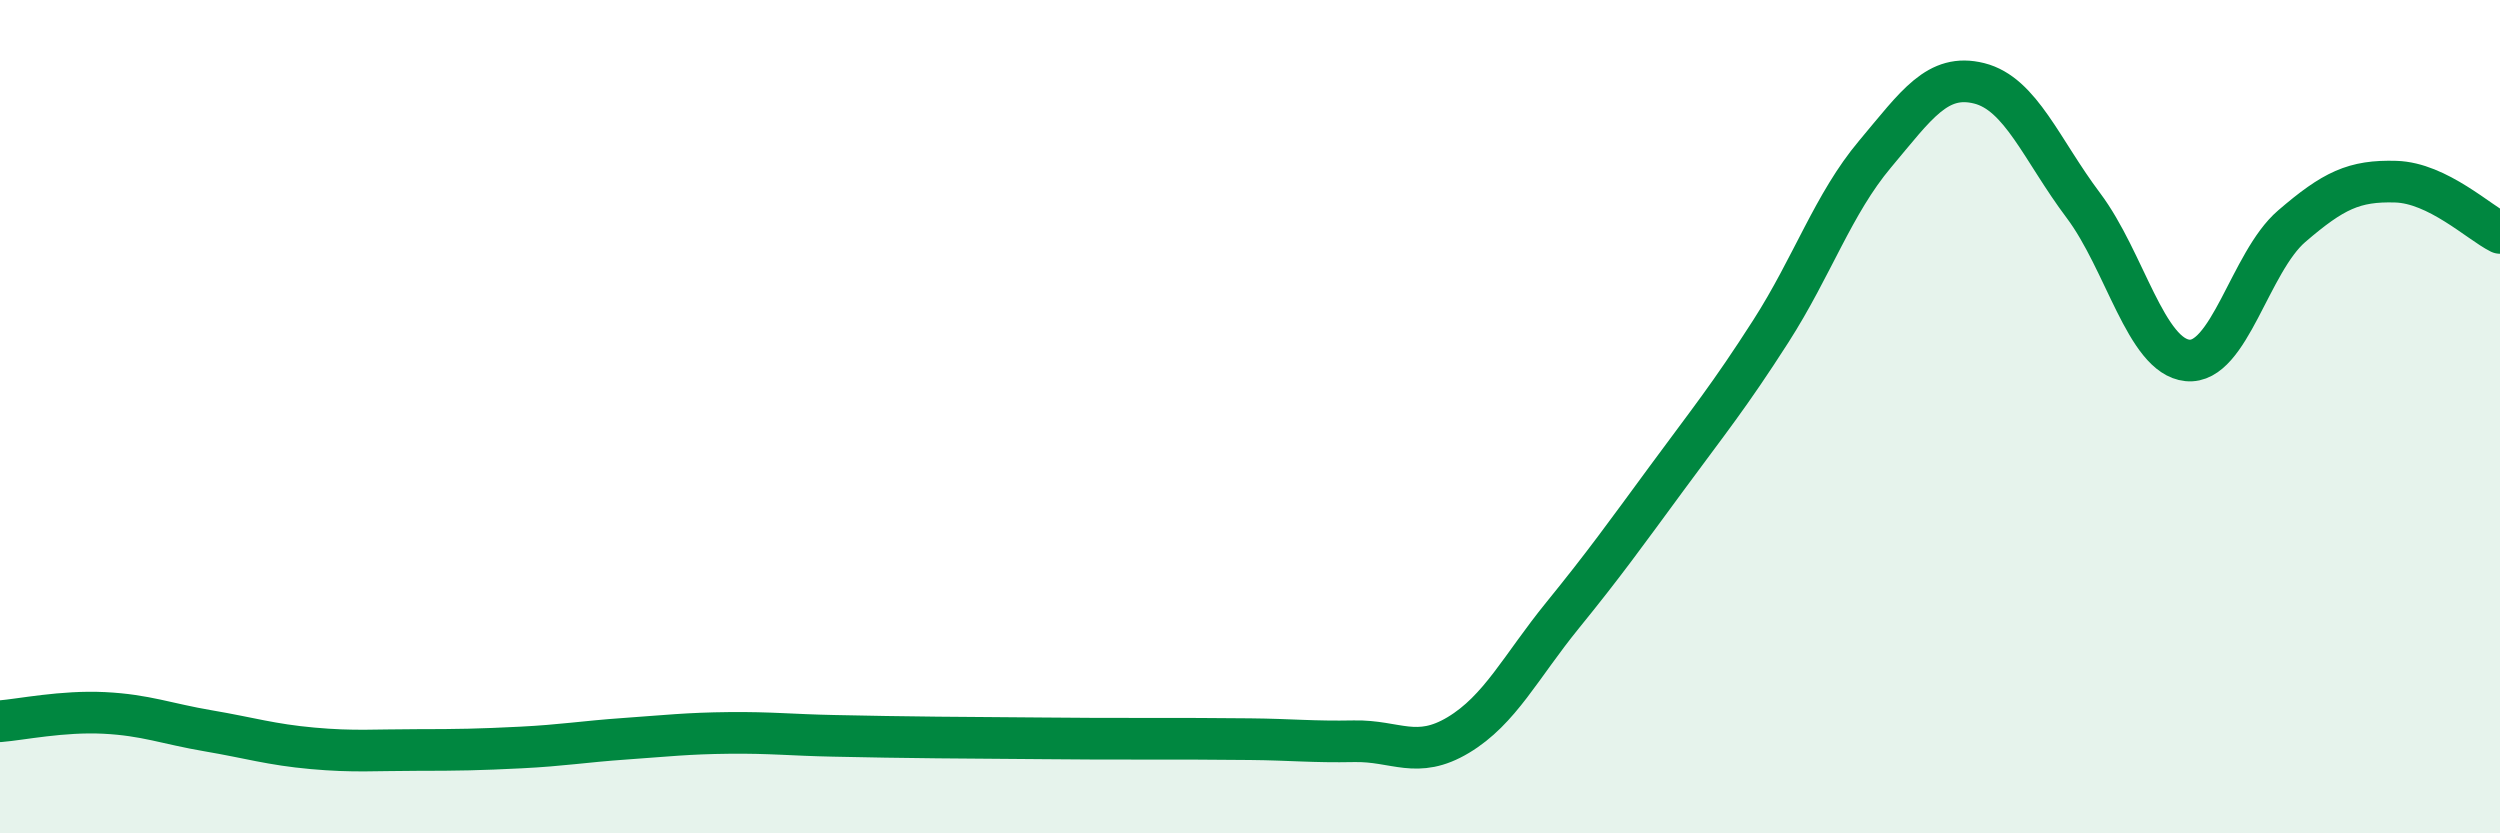 
    <svg width="60" height="20" viewBox="0 0 60 20" xmlns="http://www.w3.org/2000/svg">
      <path
        d="M 0,17.31 C 0.5,17.27 1.5,17.06 2.5,17.11 C 3.5,17.16 4,17.37 5,17.54 C 6,17.71 6.5,17.87 7.5,17.96 C 8.5,18.05 9,18 10,18 C 11,18 11.5,17.99 12.5,17.94 C 13.5,17.89 14,17.8 15,17.73 C 16,17.66 16.5,17.6 17.5,17.59 C 18.5,17.58 19,17.64 20,17.66 C 21,17.68 21.5,17.69 22.5,17.7 C 23.5,17.71 24,17.71 25,17.72 C 26,17.73 26.5,17.73 27.5,17.73 C 28.5,17.73 29,17.73 30,17.74 C 31,17.75 31.5,17.81 32.5,17.79 C 33.5,17.77 34,18.24 35,17.64 C 36,17.04 36.5,16 37.5,14.77 C 38.5,13.54 39,12.84 40,11.48 C 41,10.12 41.5,9.51 42.5,7.95 C 43.5,6.39 44,4.89 45,3.7 C 46,2.51 46.5,1.75 47.5,2 C 48.5,2.25 49,3.6 50,4.93 C 51,6.26 51.5,8.55 52.5,8.65 C 53.5,8.75 54,6.29 55,5.43 C 56,4.57 56.5,4.33 57.5,4.36 C 58.5,4.39 59.5,5.34 60,5.59L60 20L0 20Z"
        fill="#008740"
        opacity="0.1"
        stroke-linecap="round"
        stroke-linejoin="round"
      />
      <path
        d="M 0,17.31 C 0.5,17.27 1.5,17.06 2.5,17.11 C 3.5,17.16 4,17.37 5,17.54 C 6,17.71 6.5,17.87 7.5,17.96 C 8.5,18.05 9,18 10,18 C 11,18 11.5,17.99 12.5,17.94 C 13.5,17.89 14,17.8 15,17.73 C 16,17.66 16.5,17.6 17.5,17.59 C 18.5,17.58 19,17.64 20,17.66 C 21,17.68 21.5,17.69 22.5,17.7 C 23.5,17.71 24,17.71 25,17.72 C 26,17.73 26.5,17.73 27.5,17.73 C 28.5,17.73 29,17.73 30,17.74 C 31,17.75 31.5,17.81 32.5,17.79 C 33.5,17.77 34,18.24 35,17.64 C 36,17.04 36.5,16 37.5,14.77 C 38.5,13.54 39,12.84 40,11.48 C 41,10.12 41.5,9.51 42.5,7.95 C 43.5,6.39 44,4.89 45,3.7 C 46,2.51 46.5,1.75 47.5,2 C 48.5,2.25 49,3.6 50,4.93 C 51,6.26 51.5,8.55 52.5,8.65 C 53.5,8.75 54,6.29 55,5.43 C 56,4.57 56.5,4.33 57.5,4.36 C 58.5,4.39 59.5,5.34 60,5.59"
        stroke="#008740"
        stroke-width="1"
        fill="none"
        stroke-linecap="round"
        stroke-linejoin="round"
      />
    </svg>
  